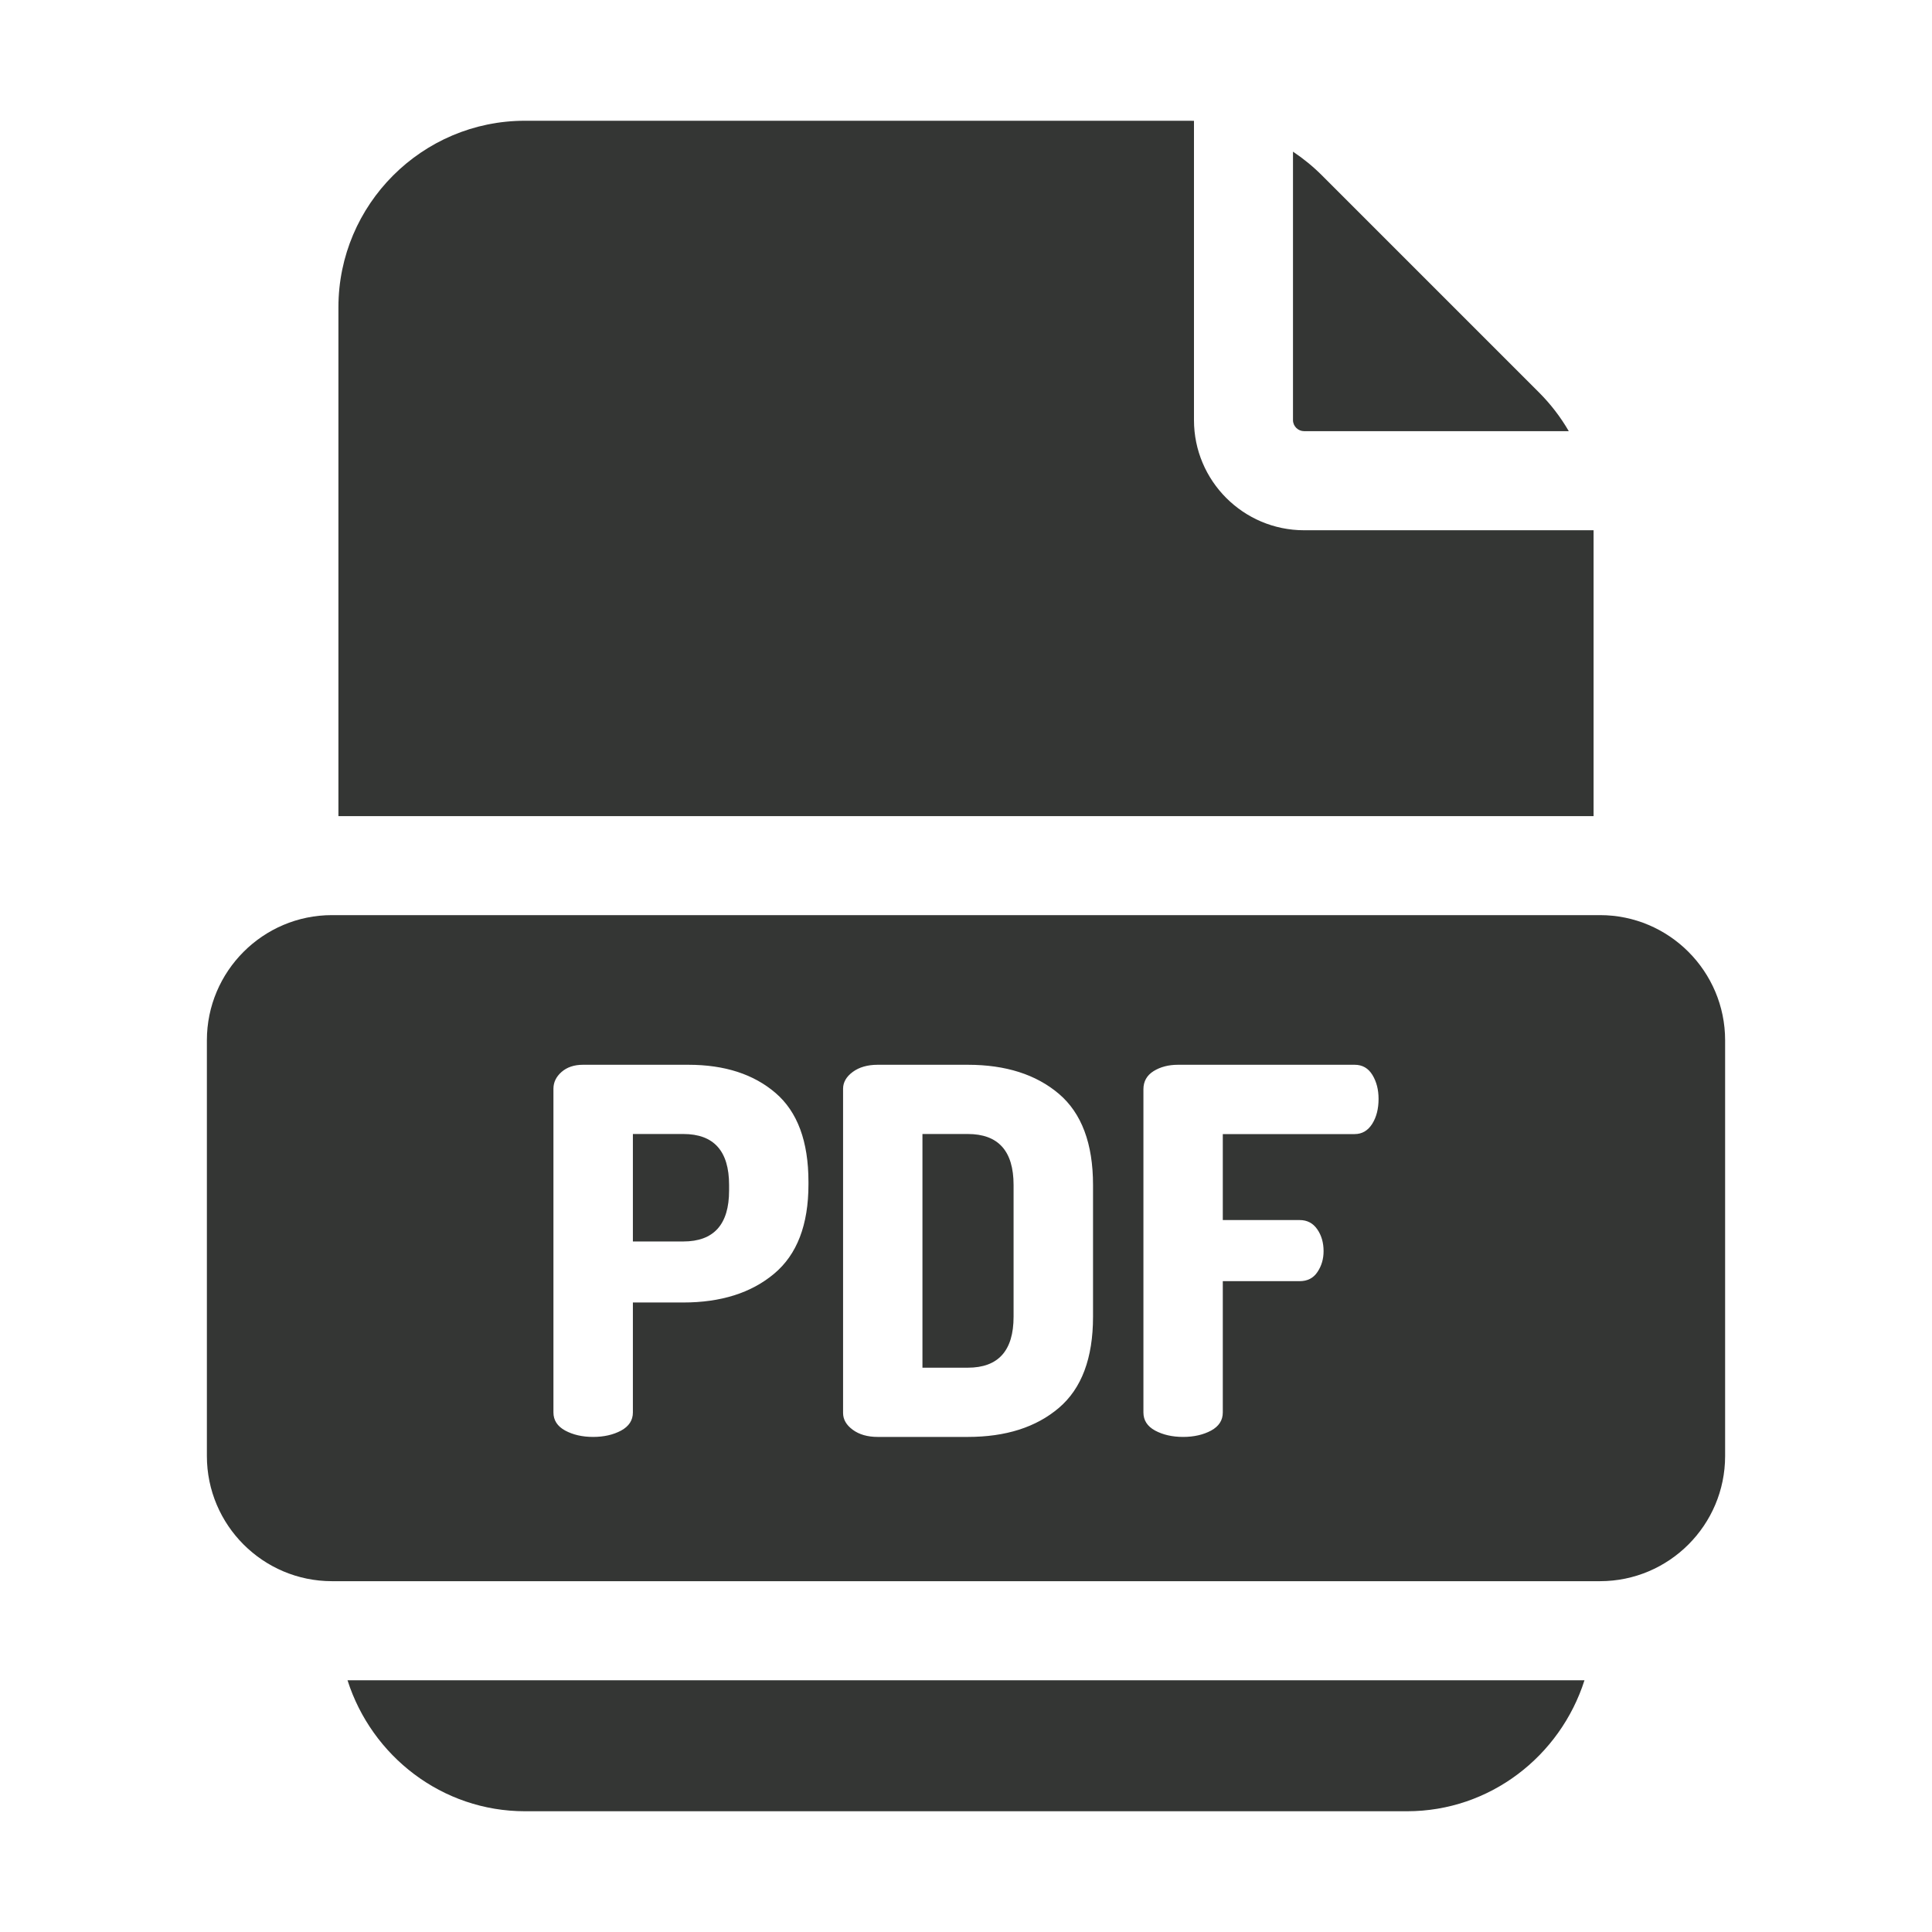 <svg xmlns="http://www.w3.org/2000/svg" fill="none" viewBox="0 0 24 24" height="24" width="24">
<path fill="#343634" d="M4.317 20.873C4.618 21.816 5.492 22.5 6.522 22.5H17.479C18.508 22.5 19.382 21.816 19.683 20.873H4.317Z"></path>
<path fill="#343634" d="M19.117 4.874L16.422 2.179C16.311 2.068 16.191 1.97 16.062 1.884V5.219C16.062 5.295 16.125 5.356 16.2 5.356H19.488C19.387 5.182 19.263 5.02 19.117 4.874Z"></path>
<path fill="#343634" d="M19.796 6.587H16.2C15.445 6.587 14.832 5.973 14.832 5.219V1.501C14.816 1.5 14.799 1.5 14.783 1.5H6.521C5.244 1.5 4.204 2.54 4.204 3.817V10.138H19.796L19.796 6.587Z"></path>
<path fill="#343634" d="M12.022 14.087H11.459V16.99H12.022C12.401 16.99 12.591 16.779 12.591 16.357V14.72C12.591 14.298 12.401 14.087 12.022 14.087Z"></path>
<path fill="#343634" d="M8.488 14.087H7.862V15.422H8.488C8.867 15.422 9.057 15.211 9.057 14.789V14.72C9.057 14.298 8.867 14.087 8.488 14.087Z"></path>
<path fill="#343634" d="M19.876 11.368H4.124C3.267 11.368 2.57 12.066 2.57 12.923V18.087C2.57 18.945 3.267 19.642 4.124 19.642H19.876C20.733 19.642 21.43 18.945 21.43 18.087V12.923C21.43 12.066 20.733 11.368 19.876 11.368ZM10.043 14.713C10.043 15.215 9.901 15.585 9.616 15.823C9.332 16.061 8.955 16.18 8.488 16.18H7.862V17.546C7.862 17.643 7.813 17.718 7.716 17.771C7.619 17.823 7.503 17.85 7.368 17.85C7.233 17.85 7.118 17.823 7.021 17.771C6.924 17.718 6.875 17.643 6.875 17.546V13.525C6.875 13.444 6.909 13.375 6.976 13.316C7.044 13.257 7.132 13.227 7.242 13.227H8.551C9.002 13.227 9.363 13.344 9.635 13.578C9.907 13.812 10.043 14.18 10.043 14.682V14.713H10.043ZM13.578 16.357C13.578 16.872 13.436 17.249 13.154 17.489C12.871 17.73 12.494 17.85 12.022 17.85H10.903C10.777 17.85 10.673 17.82 10.593 17.761C10.513 17.702 10.473 17.633 10.473 17.552V13.525C10.473 13.445 10.513 13.375 10.593 13.316C10.673 13.257 10.777 13.227 10.903 13.227H12.022C12.494 13.227 12.871 13.348 13.154 13.588C13.436 13.828 13.578 14.206 13.578 14.72V16.357ZM17.046 13.961C16.993 14.045 16.92 14.088 16.828 14.088H15.19V15.156H16.145C16.238 15.156 16.31 15.194 16.363 15.27C16.416 15.346 16.442 15.437 16.442 15.542C16.442 15.639 16.417 15.725 16.366 15.801C16.316 15.877 16.242 15.915 16.145 15.915H15.19V17.546C15.19 17.643 15.142 17.718 15.045 17.771C14.948 17.823 14.832 17.85 14.697 17.85C14.562 17.85 14.446 17.823 14.349 17.771C14.252 17.718 14.204 17.643 14.204 17.546V13.531C14.204 13.434 14.246 13.359 14.33 13.306C14.414 13.254 14.515 13.227 14.633 13.227H16.828C16.925 13.227 16.998 13.27 17.049 13.354C17.1 13.438 17.125 13.537 17.125 13.651C17.125 13.773 17.099 13.877 17.046 13.961Z"></path>
</svg>
